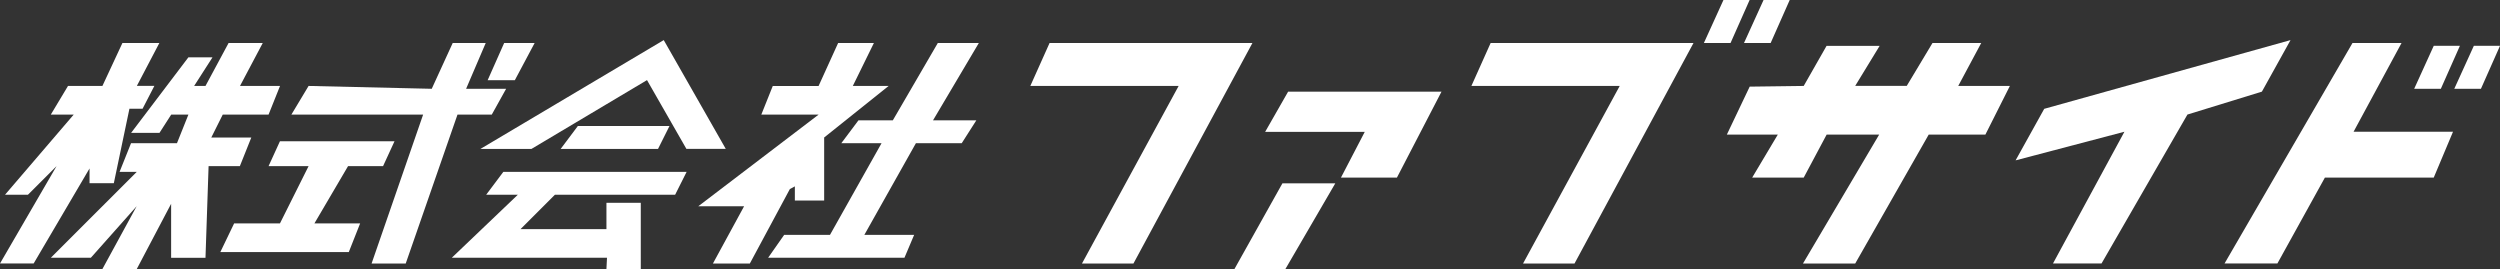 <svg xmlns="http://www.w3.org/2000/svg" width="99.956" height="10.764" viewBox="0 0 99.956 10.764">
  <rect x="0" y="0" width="99.956" height="10.764" fill="#333333" stroke="none"/>
  <g id="ファブサイド" transform="translate(0 0)">
    <path id="パス_53868" data-name="パス 53868" d="M4.895,7.5l-.8,1.718H2.719l-.687,1.145h.916L.2,13.569h.916l1.145-1.145L0,16.317H1.345l2.235-3.8v.59h.971l.624-2.977H5.7l.473-.916h-.7L6.372,7.5Z" transform="translate(0 -5.782)" fill="#fff"/>
    <path id="パス_53869" data-name="パス 53869" d="M15.978,7.5l-.924,1.718H14.6l.735-1.145h-.964l-2.29,3.02h1.134l.469-.73h.687l-.458,1.145H12.077l-.458,1.145h.687L8.87,16.088h1.6l1.832-2.061-1.374,2.519h1.374L13.68,13.93v2.159h1.374l.124-3.664h1.25l.458-1.145h-1.6l.458-.916h1.832l.458-1.145h-1.6L17.344,7.5Z" transform="translate(-6.838 -5.782)" fill="#fff"/>
    <path id="パス_53870" data-name="パス 53870" d="M56.482,9.332,57.321,7.5h1.32l-.785,1.832h1.6l-.573,1.031H57.512l-2.07,5.955H54.077l2.061-5.955H50.871l.687-1.145Z" transform="translate(-39.22 -5.782)" fill="#fff"/>
    <path id="パス_53871" data-name="パス 53871" d="M40.847,24.656h4.581l-.458.995h-1.4l-1.345,2.29h1.828L43.6,29.086H38.464l.551-1.145h1.832l1.145-2.29h-1.6Z" transform="translate(-29.654 -19.009)" fill="#fff"/>
    <path id="パス_53872" data-name="パス 53872" d="M85.791,7.5h1.219l-.793,1.489H85.13Z" transform="translate(-65.633 -5.782)" fill="#fff"/>
    <path id="パス_53873" data-name="パス 53873" d="M91.2,7l-7.329,4.351h2.04L90.531,8.6l1.574,2.748h1.574Z" transform="translate(-64.662 -5.397)" fill="#fff"/>
    <path id="パス_53874" data-name="パス 53874" d="M98.558,22h3.664l-.458.916H97.871Z" transform="translate(-75.455 -16.961)" fill="#fff"/>
    <path id="パス_53875" data-name="パス 53875" d="M80.932,30l-.687.916H81.51l-2.64,2.519h6.206l-.023.458h1.374V31.238H85.054V32.29H81.619l1.374-1.374H87.8L88.26,30Z" transform="translate(-60.807 -23.129)" fill="#fff"/>
    <path id="パス_53876" data-name="パス 53876" d="M127.47,7.5H128.9l-.843,1.718h1.433l-2.579,2.061V13.8h-1.172v-.567l-.2.109-1.6,2.977h-1.476l1.247-2.29h-1.832l4.81-3.664h-2.29l.458-1.145h1.832Z" transform="translate(-93.959 -5.782)" fill="#fff"/>
    <path id="パス_53877" data-name="パス 53877" d="M140.86,7.5H142.5l-1.832,3.092H142.4l-.585.916h-1.832l-2.061,3.664h1.991l-.388.916h-5.451l.642-.916h1.832l2.061-3.664H137l.687-.916h1.374Z" transform="translate(-103.363 -5.782)" fill="#fff"/>
    <path id="パス_53878" data-name="パス 53878" d="M180.64,7.5l-.77,1.718H185.8l-3.865,7.1h2.058L188.751,7.5Z" transform="translate(-138.675 -5.782)" fill="#fff"/>
    <path id="パス_53879" data-name="パス 53879" d="M257.64,7.5l-.77,1.718h5.93l-3.865,7.1h2.058L265.751,7.5Z" transform="translate(-198.04 -5.782)" fill="#fff"/>
    <path id="パス_53880" data-name="パス 53880" d="M221.787,16h6.133l-1.782,3.435H223.9l.951-1.827h-3.983Z" transform="translate(-170.285 -12.335)" fill="#fff"/>
    <path id="パス_53881" data-name="パス 53881" d="M217.407,32l-1.923,3.435h2.037l2-3.435Z" transform="translate(-166.132 -24.671)" fill="#fff"/>
    <path id="パス_53882" data-name="パス 53882" d="M298.24,0l-.782,1.718h1.066L299.286,0Z" transform="translate(-229.332)" fill="#fff"/>
    <path id="パス_53883" data-name="パス 53883" d="M305.24,0l-.781,1.718h1.066L306.286,0Z" transform="translate(-234.729)" fill="#fff"/>
    <path id="パス_53884" data-name="パス 53884" d="M422.239,8h1.046l-.762,1.718h-1.066Z" transform="translate(-324.932 -6.168)" fill="#fff"/>
    <path id="パス_53885" data-name="パス 53885" d="M429.239,8l-.782,1.718h1.066L430.285,8Z" transform="translate(-330.329 -6.168)" fill="#fff"/>
    <path id="パス_53886" data-name="パス 53886" d="M305.439,7.615h2.122l-.977,1.6h2.061L309.674,7.5h1.949l-.92,1.718h2.065l-.98,1.947h-2.266l-2.938,5.153h-2.089l3.046-5.153h-2.1l-.916,1.718h-2.061l1.024-1.718h-2.037l.914-1.919,2.16-.028Z" transform="translate(-232.408 -5.782)" fill="#fff"/>
    <path id="パス_53887" data-name="パス 53887" d="M362.864,7l-9.848,2.748-1.145,2.061,4.352-1.145-2.857,5.268h1.941l3.435-5.955,2.977-.916Z" transform="translate(-271.283 -5.397)" fill="#fff"/>
    <path id="パス_53888" data-name="パス 53888" d="M393.447,7.5h1.961l-1.919,3.55h3.976l-.77,1.832h-4.352l-1.9,3.435h-2.113Z" transform="translate(-299.388 -5.782)" fill="#fff"/>
  </g>
</svg>
